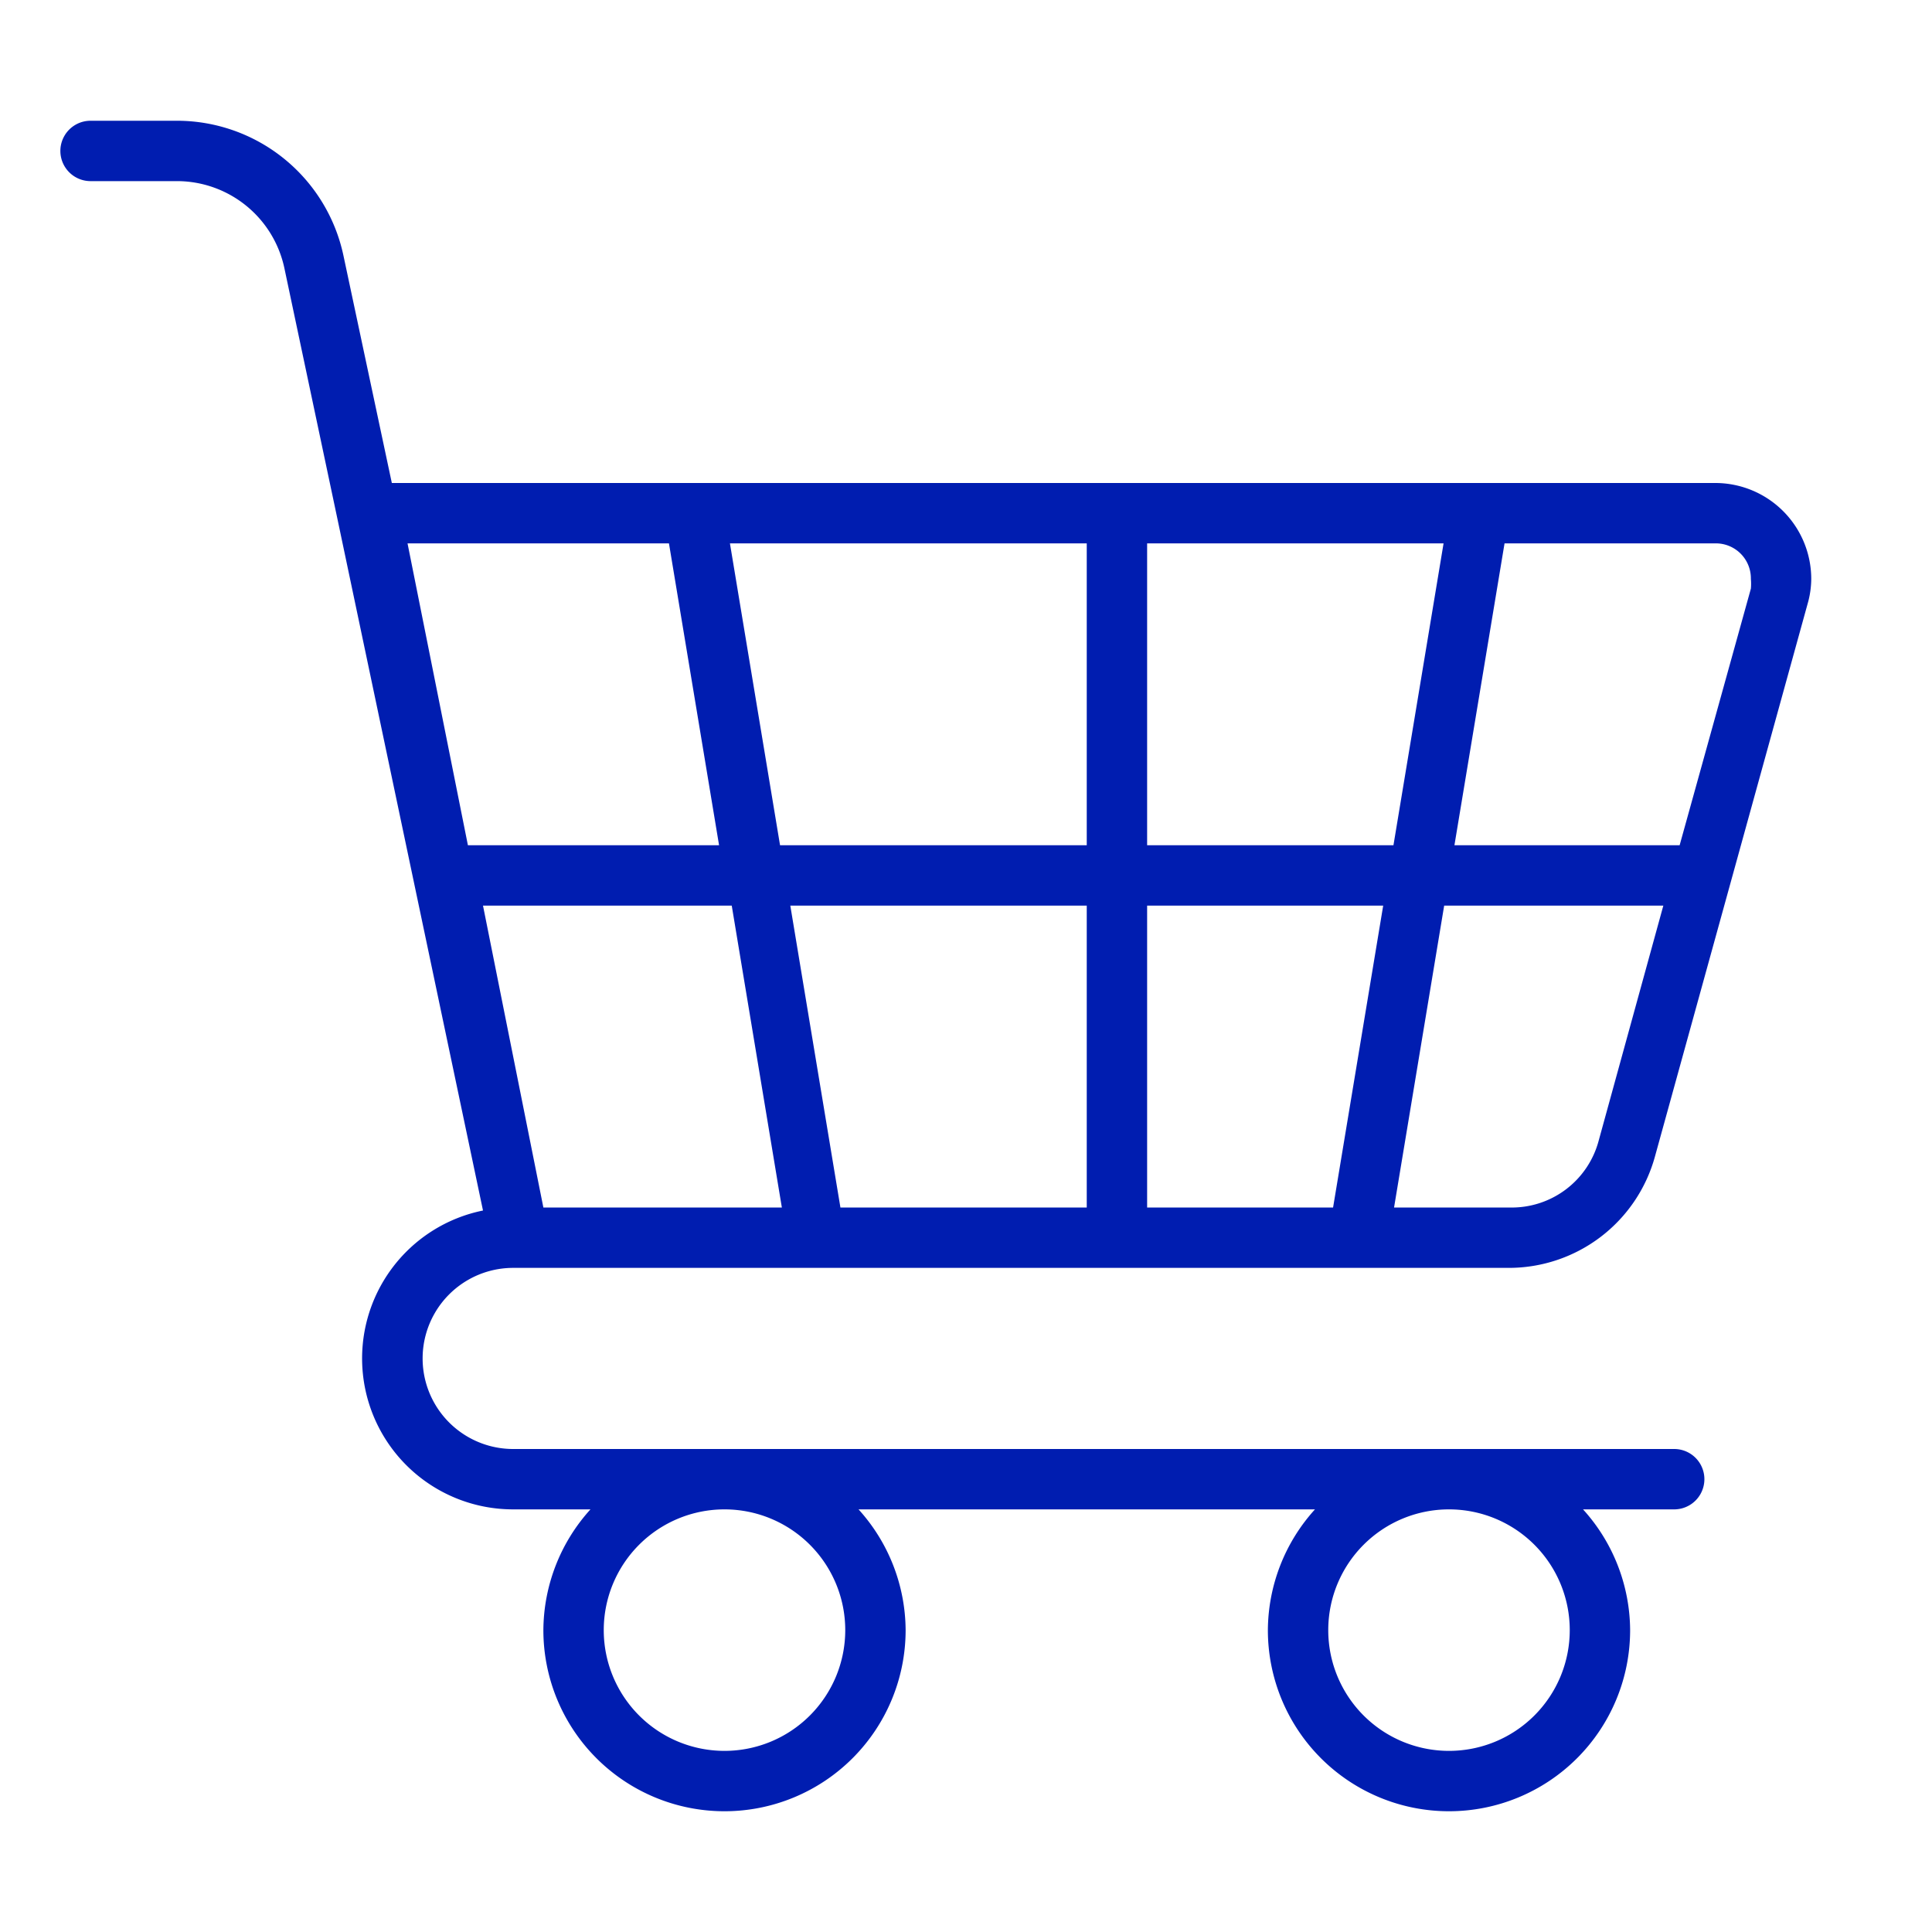 <svg xmlns="http://www.w3.org/2000/svg" viewBox="0 0 32 32"><rect width="32" height="32" fill="none"/><path d="M8.5,21H25a2.51,2.51,0,0,0,2.41-1.84L29.94,10A1.52,1.52,0,0,0,30,9.59,1.59,1.59,0,0,0,28.41,8H6.49l-.8-3.76A2.82,2.82,0,0,0,2.94,2H1.5a.5.5,0,0,0,0,1H2.94A1.82,1.82,0,0,1,4.71,4.44L5.59,8.6,8,20.05A2.5,2.5,0,0,0,8.5,25H9.78A3,3,0,0,0,9,27a3,3,0,0,0,6,0,3,3,0,0,0-.78-2h7.56A3,3,0,0,0,21,27a3,3,0,0,0,6,0,3,3,0,0,0-.78-2h1.51a.5.5,0,1,0,0-1H8.5a1.5,1.5,0,0,1,0-3ZM8,15h4.12l.83,5H9Zm11-1V9h4.91l-.83,5Zm3.91,1-.83,5H19V15ZM18,14H12.92l-.83-5H18Zm0,1v5H13.92l-.83-5Zm8.48,3.89A1.49,1.49,0,0,1,25,20H23.09l.83-5h3.63ZM29,9.59a.88.88,0,0,1,0,.16L27.82,14H24.09l.83-5h3.49A.58.58,0,0,1,29,9.59ZM11.08,9l.83,5H7.75l-1-5ZM14,27a2,2,0,1,1-2-2A2,2,0,0,1,14,27Zm12,0a2,2,0,1,1-2-2A2,2,0,0,1,26,27Z" fill="#001db0"/></svg>